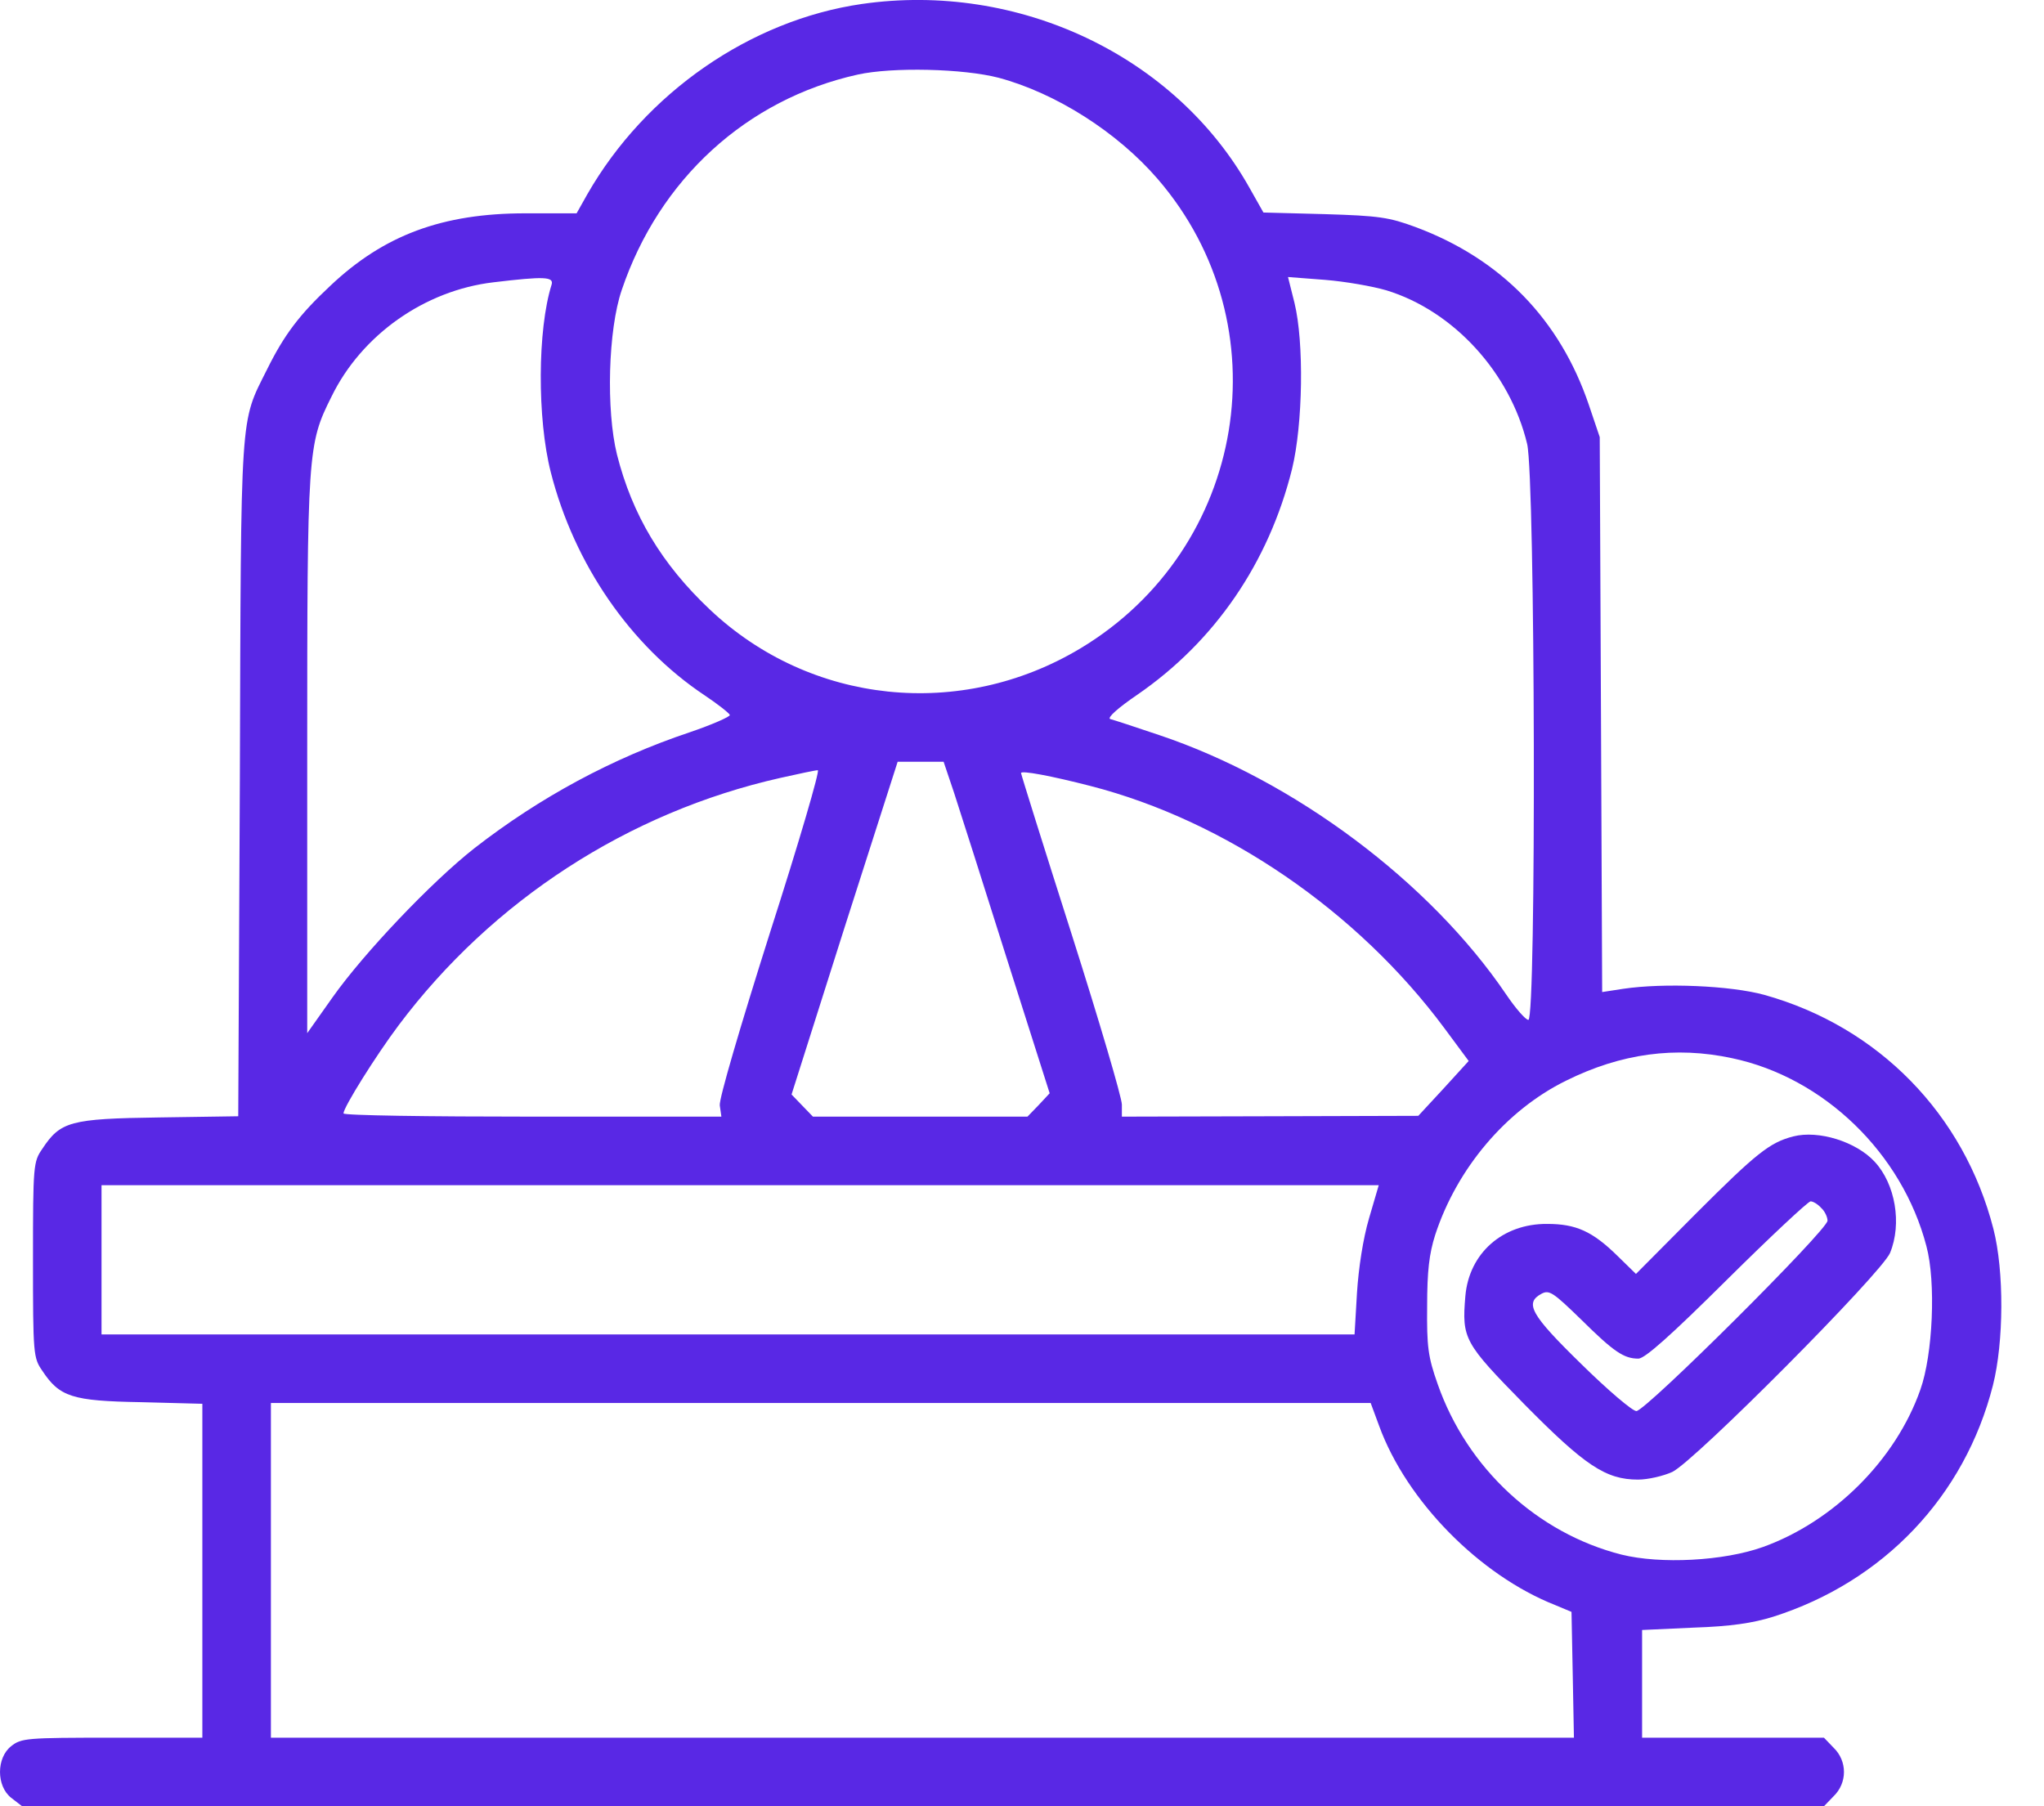 <svg width="43" height="38" viewBox="0 0 43 38" fill="none" xmlns="http://www.w3.org/2000/svg">
<path d="M18.128 0.084C15.787 0.424 13.581 1.951 12.359 4.081L12.13 4.488H11.053C9.305 4.488 8.075 4.946 6.946 6.015C6.302 6.617 5.979 7.041 5.614 7.78C5.046 8.916 5.071 8.552 5.046 16.383L5.012 23.484L3.341 23.509C1.474 23.535 1.27 23.594 0.889 24.171C0.702 24.442 0.694 24.51 0.694 26.504C0.694 28.498 0.702 28.566 0.889 28.837C1.254 29.389 1.517 29.474 2.967 29.499L4.257 29.533V33.045V36.558H2.356C0.566 36.558 0.448 36.566 0.235 36.736C-0.078 36.982 -0.078 37.576 0.235 37.822L0.465 38H19.418H38.371L38.575 37.788C38.864 37.508 38.864 37.05 38.575 36.77L38.371 36.558H36.454H34.545V35.421V34.292L35.631 34.242C36.412 34.216 36.87 34.148 37.303 34.013C39.627 33.274 41.333 31.476 41.926 29.143C42.155 28.235 42.164 26.742 41.935 25.851C41.316 23.441 39.517 21.6 37.116 20.93C36.403 20.735 35.003 20.675 34.146 20.803L33.705 20.871L33.68 15.034L33.654 9.196L33.425 8.518C32.814 6.719 31.576 5.446 29.777 4.776C29.226 4.573 29.014 4.539 27.868 4.505L26.579 4.471L26.282 3.945C24.721 1.17 21.42 -0.391 18.128 0.084ZM21.013 1.637C22.209 1.959 23.499 2.774 24.356 3.767C27.003 6.838 26.231 11.538 22.727 13.642C20.207 15.152 17.051 14.821 14.938 12.828C13.92 11.869 13.301 10.834 12.979 9.561C12.749 8.628 12.792 6.94 13.08 6.1C13.869 3.767 15.71 2.087 18.044 1.569C18.773 1.408 20.266 1.442 21.013 1.637ZM11.604 5.989C11.307 6.931 11.299 8.806 11.587 9.935C12.079 11.869 13.267 13.591 14.82 14.626C15.1 14.813 15.337 15 15.354 15.042C15.363 15.076 14.981 15.246 14.506 15.407C12.885 15.95 11.358 16.773 9.984 17.842C9.076 18.554 7.651 20.056 6.997 20.981L6.463 21.736V15.89C6.463 9.485 6.471 9.349 6.972 8.348C7.608 7.041 8.94 6.108 10.382 5.939C11.451 5.811 11.655 5.82 11.604 5.989ZM29.166 6.108C30.583 6.541 31.771 7.847 32.127 9.341C32.297 10.07 32.322 21.456 32.153 21.456C32.093 21.456 31.881 21.21 31.686 20.922C30.082 18.554 27.223 16.416 24.39 15.466C23.889 15.296 23.422 15.144 23.355 15.127C23.287 15.101 23.524 14.889 23.923 14.618C25.552 13.498 26.689 11.844 27.181 9.867C27.41 8.925 27.436 7.203 27.232 6.371L27.096 5.828L27.877 5.888C28.301 5.922 28.878 6.023 29.166 6.108ZM20.071 16.679C20.19 17.044 20.691 18.614 21.183 20.175L22.082 23L21.853 23.246L21.615 23.492H19.359H17.102L16.873 23.255L16.652 23.026L17.764 19.522L18.884 16.026H19.367H19.851L20.071 16.679ZM16.203 19.606C15.566 21.617 15.125 23.119 15.142 23.255L15.176 23.492H11.197C9.016 23.492 7.226 23.467 7.226 23.424C7.226 23.297 7.905 22.211 8.389 21.566C10.357 18.945 13.216 17.087 16.415 16.366C16.796 16.281 17.153 16.204 17.204 16.204C17.255 16.196 16.805 17.732 16.203 19.606ZM22.939 16.535C25.781 17.265 28.564 19.174 30.388 21.634L30.897 22.321L30.371 22.898L29.837 23.475L26.723 23.484L23.601 23.492V23.238C23.601 23.093 23.126 21.481 22.54 19.64C21.955 17.808 21.48 16.289 21.48 16.264C21.48 16.204 22.116 16.323 22.939 16.535ZM36.437 22.262C38.371 22.669 40.017 24.264 40.526 26.216C40.73 26.971 40.662 28.498 40.399 29.236C39.882 30.712 38.575 32.01 37.09 32.545C36.259 32.842 34.935 32.91 34.112 32.706C32.339 32.256 30.863 30.89 30.244 29.117C30.04 28.54 30.015 28.328 30.023 27.48C30.023 26.742 30.066 26.377 30.193 25.978C30.651 24.578 31.686 23.356 32.942 22.737C34.104 22.16 35.249 22.007 36.437 22.262ZM28.801 25.63C28.674 26.063 28.581 26.674 28.547 27.2L28.496 28.074H15.312H2.136V26.504V24.934H15.566H29.005L28.801 25.63ZM29.014 30C29.59 31.578 31.126 33.139 32.713 33.766L33.06 33.911L33.086 35.234L33.111 36.558H19.401H5.699V33.037V29.516H17.271H28.835L29.014 30Z" fill="#5928E5"/>
<path d="M37.725 23.908C37.233 24.035 36.953 24.256 35.689 25.52L34.416 26.801L34.034 26.428C33.5 25.902 33.152 25.749 32.55 25.749C31.608 25.741 30.904 26.368 30.827 27.268C30.751 28.167 30.802 28.252 32.066 29.541C33.339 30.831 33.78 31.128 34.459 31.128C34.671 31.128 34.993 31.052 35.18 30.967C35.646 30.746 39.583 26.784 39.761 26.36C40.016 25.741 39.871 24.909 39.439 24.442C39.048 24.018 38.259 23.772 37.725 23.908ZM38.31 25.41C38.387 25.477 38.446 25.605 38.446 25.681C38.446 25.876 34.62 29.686 34.425 29.686C34.34 29.686 33.822 29.244 33.262 28.693C32.202 27.658 32.066 27.412 32.431 27.217C32.592 27.132 32.677 27.191 33.262 27.76C33.949 28.439 34.161 28.583 34.467 28.583C34.603 28.583 35.154 28.091 36.325 26.928C37.241 26.02 38.039 25.274 38.09 25.274C38.141 25.274 38.242 25.333 38.31 25.41Z" fill="#5928E5"/>
</svg>
